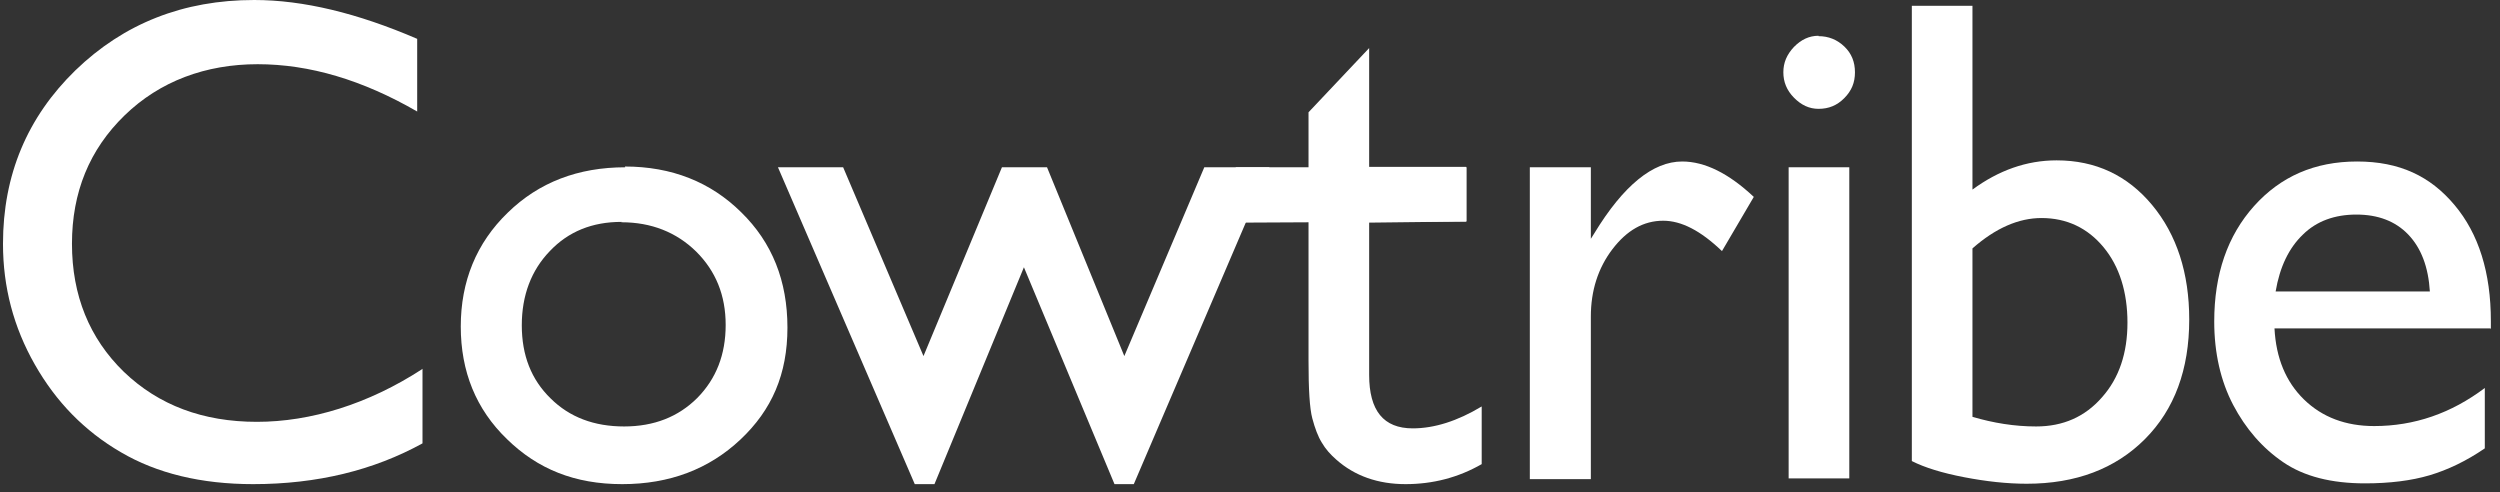 <svg xmlns="http://www.w3.org/2000/svg" width="127" height="25" viewBox="0 0 127 25" fill="none"><rect x="0" y="0" width="127" height="25" fill="#333333" stroke="none"/><path d="M21.463 18.733V22.523C18.98 23.89 16.111 24.594 12.858 24.594C10.22 24.594 7.968 24.047 6.139 22.972C4.291 21.898 2.847 20.413 1.769 18.518C0.691 16.624 0.152 14.592 0.152 12.385C0.152 8.888 1.384 5.958 3.829 3.575C6.293 1.192 9.315 0 12.915 0C15.399 0 18.152 0.664 21.193 1.973V5.665C18.421 4.063 15.726 3.262 13.089 3.262C10.451 3.262 8.122 4.122 6.331 5.86C4.541 7.599 3.656 9.767 3.656 12.385C3.656 15.002 4.541 17.19 6.293 18.89C8.064 20.589 10.316 21.429 13.05 21.429C15.784 21.429 18.71 20.531 21.444 18.753L21.463 18.733Z" fill="white"></path><path d="M31.743 8.459C34.111 8.459 36.094 9.24 37.653 10.783C39.232 12.326 40.002 14.28 40.002 16.644C40.002 19.007 39.212 20.824 37.615 22.328C36.017 23.832 34.015 24.594 31.608 24.594C29.202 24.594 27.315 23.832 25.756 22.309C24.177 20.785 23.407 18.87 23.407 16.585C23.407 14.3 24.197 12.346 25.794 10.803C27.373 9.26 29.375 8.498 31.762 8.498L31.743 8.459ZM31.57 11.272C30.087 11.272 28.875 11.76 27.931 12.756C26.988 13.733 26.507 15.003 26.507 16.526C26.507 18.05 26.988 19.281 27.97 20.238C28.932 21.195 30.184 21.664 31.704 21.664C33.225 21.664 34.457 21.176 35.42 20.218C36.383 19.242 36.864 18.011 36.864 16.507C36.864 15.003 36.363 13.772 35.362 12.776C34.361 11.799 33.091 11.291 31.57 11.291V11.272Z" fill="white"></path><path d="M61.178 8.498H64.489L57.597 24.594H56.616L52.015 13.577L47.471 24.594H46.47L39.52 8.498H42.832L46.913 18.089L50.898 8.498H53.189L57.116 18.089L61.178 8.498Z" fill="white"></path><path d="M66.473 5.704L69.553 2.442V8.478H74.481V11.252L69.553 11.31V19.046C69.553 20.863 70.284 21.761 71.767 21.761C72.864 21.761 74.038 21.39 75.27 20.648V23.578C74.077 24.262 72.787 24.594 71.401 24.594C70.015 24.594 68.821 24.184 67.878 23.344C67.589 23.09 67.339 22.816 67.147 22.484C66.954 22.172 66.8 21.761 66.665 21.253C66.53 20.746 66.473 19.769 66.473 18.343V5.724V5.704Z" fill="white"></path><path d="M80.815 8.497V12.131L80.988 11.857C82.47 9.416 83.972 8.204 85.454 8.204C86.609 8.204 87.822 8.81 89.093 10.002L87.476 12.756C86.398 11.721 85.416 11.213 84.492 11.213C83.491 11.213 82.644 11.701 81.912 12.658C81.181 13.616 80.815 14.768 80.815 16.077V24.34H77.715V8.497H80.815Z" fill="white"></path><path d="M92.384 1.837C92.885 1.837 93.327 2.013 93.693 2.364C94.059 2.716 94.232 3.146 94.232 3.673C94.232 4.201 94.059 4.611 93.693 4.982C93.327 5.353 92.904 5.529 92.384 5.529C91.903 5.529 91.499 5.334 91.133 4.962C90.767 4.591 90.594 4.162 90.594 3.673C90.594 3.185 90.767 2.775 91.133 2.384C91.499 2.013 91.903 1.817 92.384 1.817V1.837ZM90.863 8.498H93.944V24.301H90.863V8.498Z" fill="white"></path><path d="M97.121 0.293H100.201V9.631C101.53 8.654 102.954 8.146 104.475 8.146C106.458 8.146 108.075 8.908 109.326 10.412C110.578 11.916 111.213 13.87 111.213 16.233C111.213 18.773 110.462 20.804 108.961 22.308C107.459 23.812 105.457 24.574 102.954 24.574C101.953 24.574 100.894 24.457 99.778 24.242C98.661 24.027 97.776 23.754 97.121 23.422V0.293ZM100.201 12.619V21.175C101.26 21.488 102.338 21.664 103.435 21.664C104.802 21.664 105.919 21.175 106.785 20.179C107.652 19.202 108.075 17.933 108.075 16.39C108.075 14.846 107.671 13.537 106.862 12.561C106.054 11.584 104.995 11.076 103.705 11.076C102.55 11.076 101.376 11.584 100.201 12.619Z" fill="white"></path><path d="M126.498 16.682H115.544C115.621 18.186 116.121 19.398 117.045 20.296C117.97 21.195 119.163 21.644 120.607 21.644C122.648 21.644 124.515 20.999 126.228 19.71V22.777C125.285 23.422 124.342 23.871 123.418 24.145C122.494 24.418 121.396 24.555 120.145 24.555C118.432 24.555 117.045 24.203 115.987 23.48C114.928 22.758 114.081 21.781 113.445 20.57C112.81 19.359 112.483 17.933 112.483 16.331C112.483 13.928 113.157 11.975 114.504 10.47C115.852 8.966 117.584 8.204 119.741 8.204C121.897 8.204 123.456 8.947 124.688 10.412C125.92 11.877 126.536 13.85 126.536 16.311V16.702L126.498 16.682ZM115.602 14.807H123.437C123.36 13.557 122.994 12.6 122.34 11.916C121.685 11.232 120.799 10.9 119.702 10.9C118.605 10.9 117.681 11.232 116.988 11.916C116.275 12.6 115.813 13.557 115.602 14.807Z" fill="white"></path><path d="M62.776 11.311L74.5 11.252V8.498H62.776V11.311Z" fill="white"></path></svg>